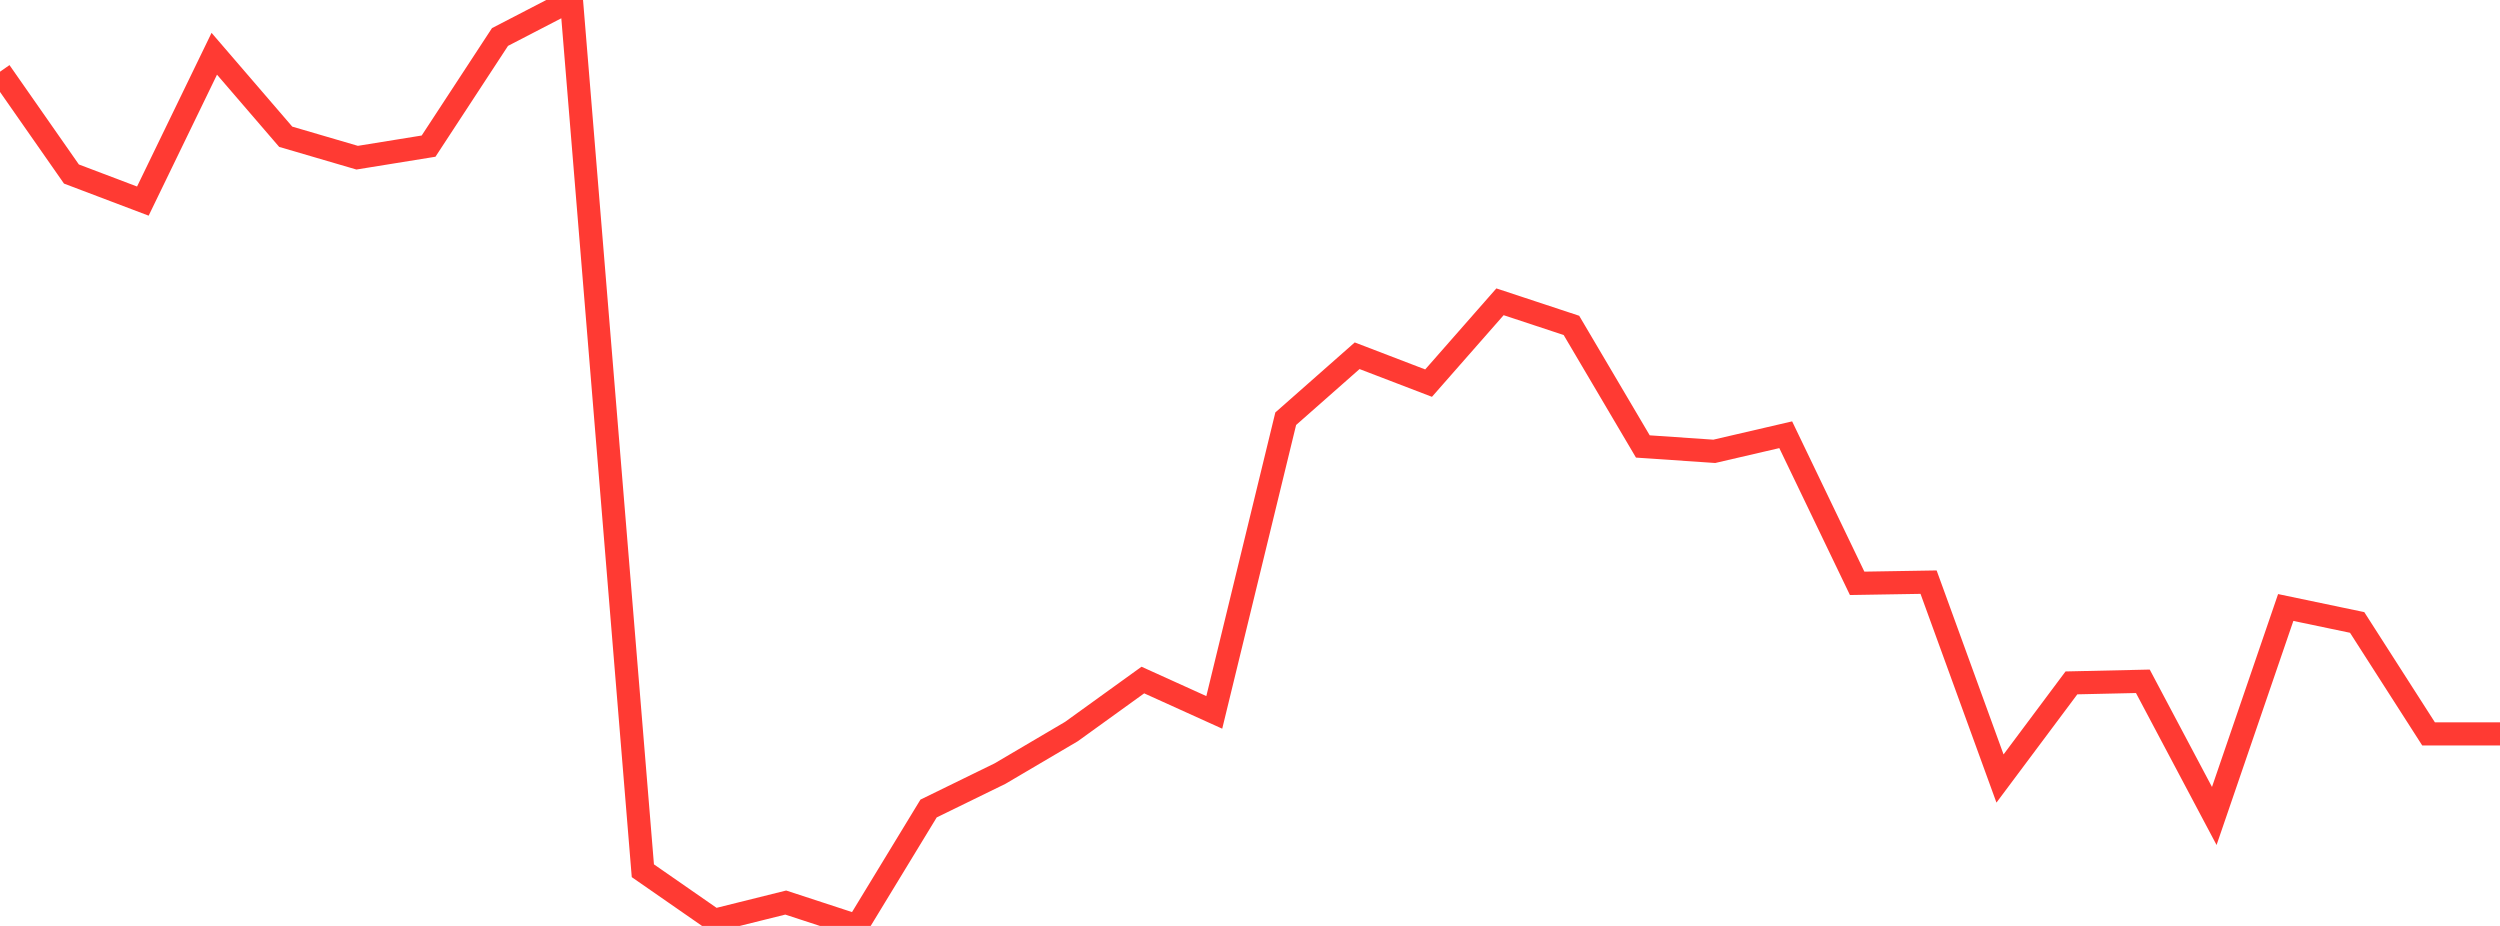<?xml version="1.0" standalone="no"?>
<!DOCTYPE svg PUBLIC "-//W3C//DTD SVG 1.1//EN" "http://www.w3.org/Graphics/SVG/1.1/DTD/svg11.dtd">

<svg width="135" height="50" viewBox="0 0 135 50" preserveAspectRatio="none" 
  xmlns="http://www.w3.org/2000/svg"
  xmlns:xlink="http://www.w3.org/1999/xlink">


<polyline points="0.0, 3.873 3.857, 9.397 7.714, 10.859 11.571, 2.903 15.429, 7.385 19.286, 8.515 23.143, 7.891 27.0, 1.998 30.857, 0.0 34.714, 47.02 38.571, 49.698 42.429, 48.738 46.286, 50.0 50.143, 43.66 54.0, 41.775 57.857, 39.504 61.714, 36.722 65.571, 38.469 69.429, 22.611 73.286, 19.21 77.143, 20.689 81.0, 16.297 84.857, 17.571 88.714, 24.109 92.571, 24.372 96.429, 23.476 100.286, 31.5 104.143, 31.436 108.0, 42.04 111.857, 36.876 115.714, 36.79 119.571, 44.063 123.429, 32.805 127.286, 33.612 131.143, 39.631 135.0, 39.631" fill="none" stroke="#ff3a33" stroke-width="1.25"/>

</svg>